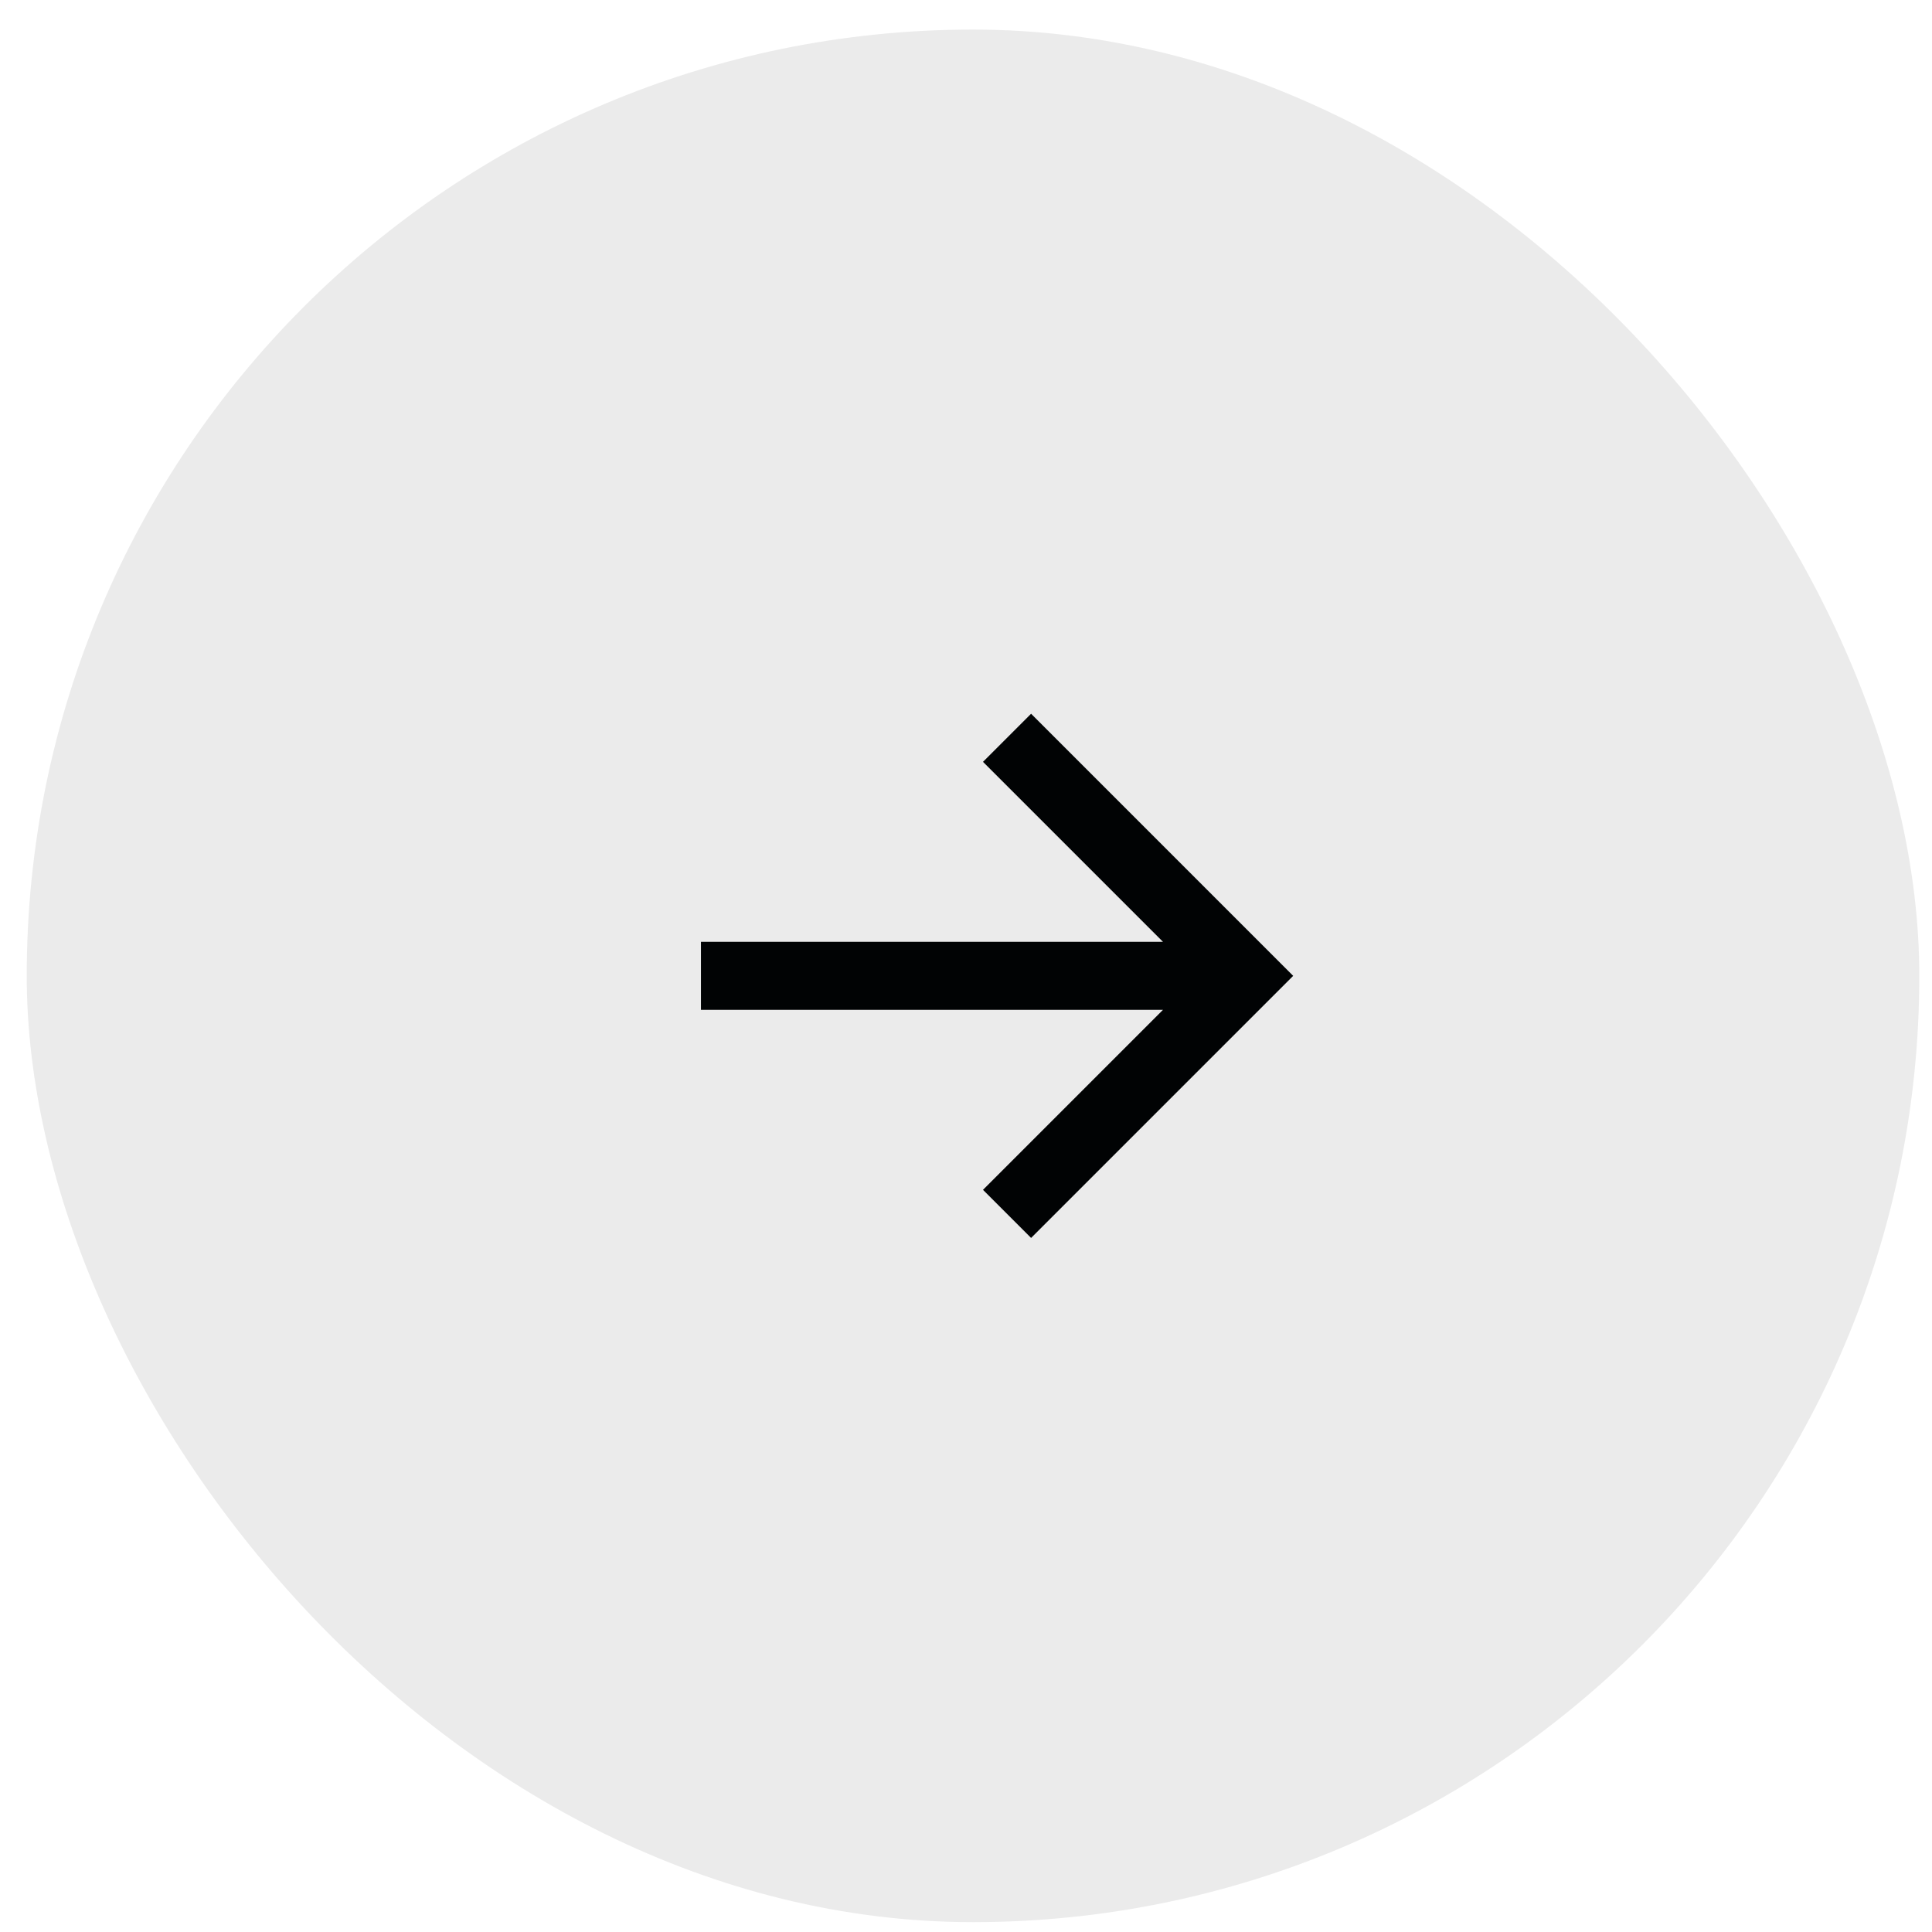 <svg width="49" height="49" viewBox="0 0 49 49" fill="none" xmlns="http://www.w3.org/2000/svg">
<rect x="0.678" y="0.75" width="48" height="48" rx="24" fill="#010304" fill-opacity="0.08"/>
<path fill-rule="evenodd" clip-rule="evenodd" d="M26.151 18.102L32.798 24.75L26.151 31.397L24.931 30.177L29.496 25.612H17.778V23.887H29.496L24.931 19.322L26.151 18.102Z" fill="#010304"/>
</svg>
